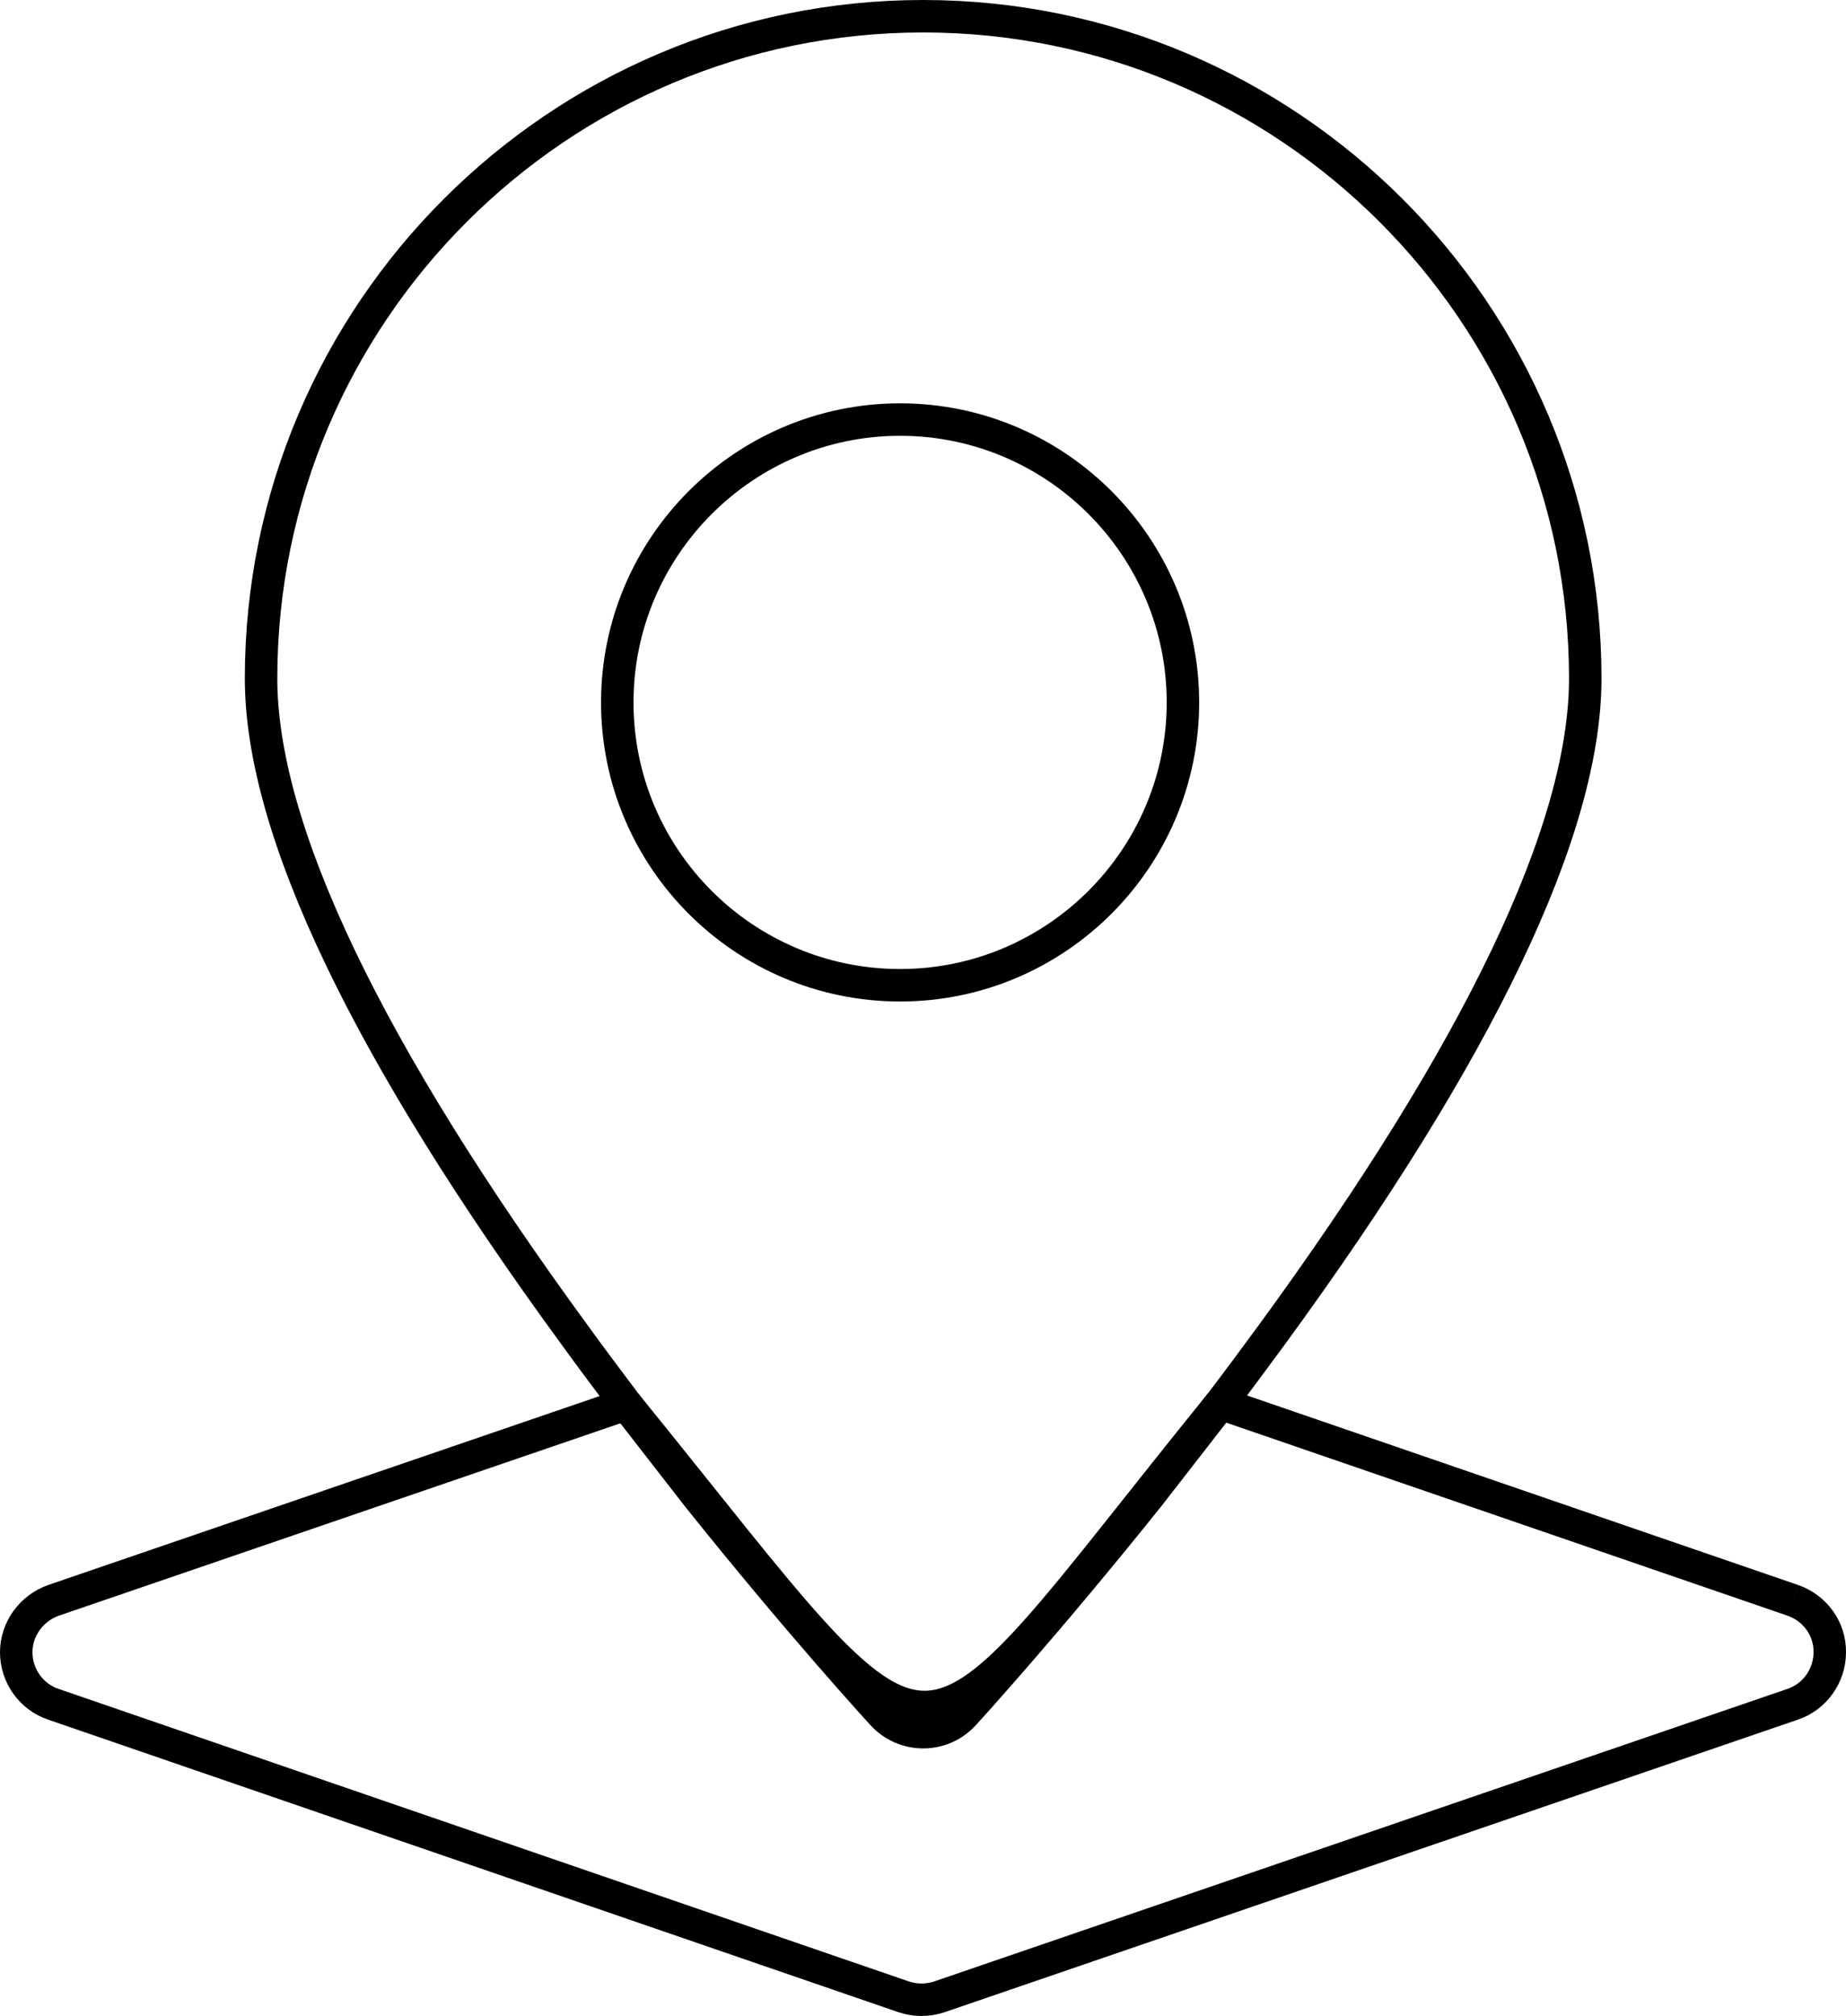 <?xml version="1.0" encoding="UTF-8" standalone="no"?> <svg xmlns:inkscape="http://www.inkscape.org/namespaces/inkscape" xmlns:sodipodi="http://sodipodi.sourceforge.net/DTD/sodipodi-0.dtd" xmlns="http://www.w3.org/2000/svg" xmlns:svg="http://www.w3.org/2000/svg" version="1.1" id="Layer_1" x="0px" y="0px" viewBox="0 0 56.85 62.08" xml:space="preserve" sodipodi:docname="HIT-lahella-kuvake-01.svg" width="56.85" height="62.08" inkscape:version="1.1.2 (b8e25be833, 2022-02-05)"><defs id="defs13"></defs> <style type="text/css" id="style2"> .st0{fill:none;} </style> <path style="fill:none;fill-opacity:1;stroke:#000000;stroke-width:1;stroke-miterlimit:4;stroke-dasharray:none;stroke-opacity:1" d="M 55.21,49.28 37.59,43.22 c 0.51,-0.67 1.03,-1.37 1.55,-2.08 6.42,-8.78 9.68,-15.6 9.68,-20.25 C 48.82,9.65 39.67,0.5 28.43,0.5 17.19,0.5 8.04,9.65 8.04,20.89 c 0,4.65 3.25,11.46 9.68,20.25 0.52,0.72 1.05,1.42 1.56,2.1 L 1.65,49.28 c -0.68,0.24 -1.15,0.88 -1.15,1.6 0,0.72 0.46,1.37 1.14,1.6 l 26.19,9.01 c 0.18,0.06 0.37,0.09 0.55,0.09 0.18,0 0.37,-0.03 0.55,-0.09 l 26.28,-9.01 c 0.68,-0.23 1.14,-0.88 1.14,-1.6 0.01,-0.72 -0.45,-1.36 -1.14,-1.6" id="path14585"></path><path style="fill:none;fill-opacity:1;stroke:#000000;stroke-width:1;stroke-miterlimit:4;stroke-dasharray:none;stroke-opacity:1" d="m 19.28,43.24 2.2,2.83 c 3.11,3.89 5.56,6.57 5.7,6.72 0.32,0.35 0.77,0.55 1.25,0.55 0.48,0 0.93,-0.2 1.25,-0.55 0.14,-0.15 2.59,-2.84 5.71,-6.74 l 2.2,-2.83 C 27.584,55.558 29.471,55.795 19.28,43.24 Z" id="path4" sodipodi:nodetypes="cccscccc"></path> <path d="m 27.72,30.34 c 2.4,0 4.577,-0.978 6.155,-2.555 1.577,-1.577 2.555,-3.755 2.555,-6.155 0,-2.4 -0.978,-4.577 -2.555,-6.155 -1.577,-1.577 -3.755,-2.555 -6.155,-2.555 -2.4,0 -4.577,0.978 -6.155,2.555 -1.577,1.577 -2.555,3.755 -2.555,6.155 0,2.405 0.978,4.582 2.555,6.159 C 23.142,29.365 25.32,30.34 27.72,30.34" id="path6" style="fill:none;fill-opacity:1;stroke:#000000;stroke-width:1;stroke-miterlimit:4;stroke-dasharray:none;stroke-opacity:1" sodipodi:nodetypes="csssssssc"></path> </svg> 